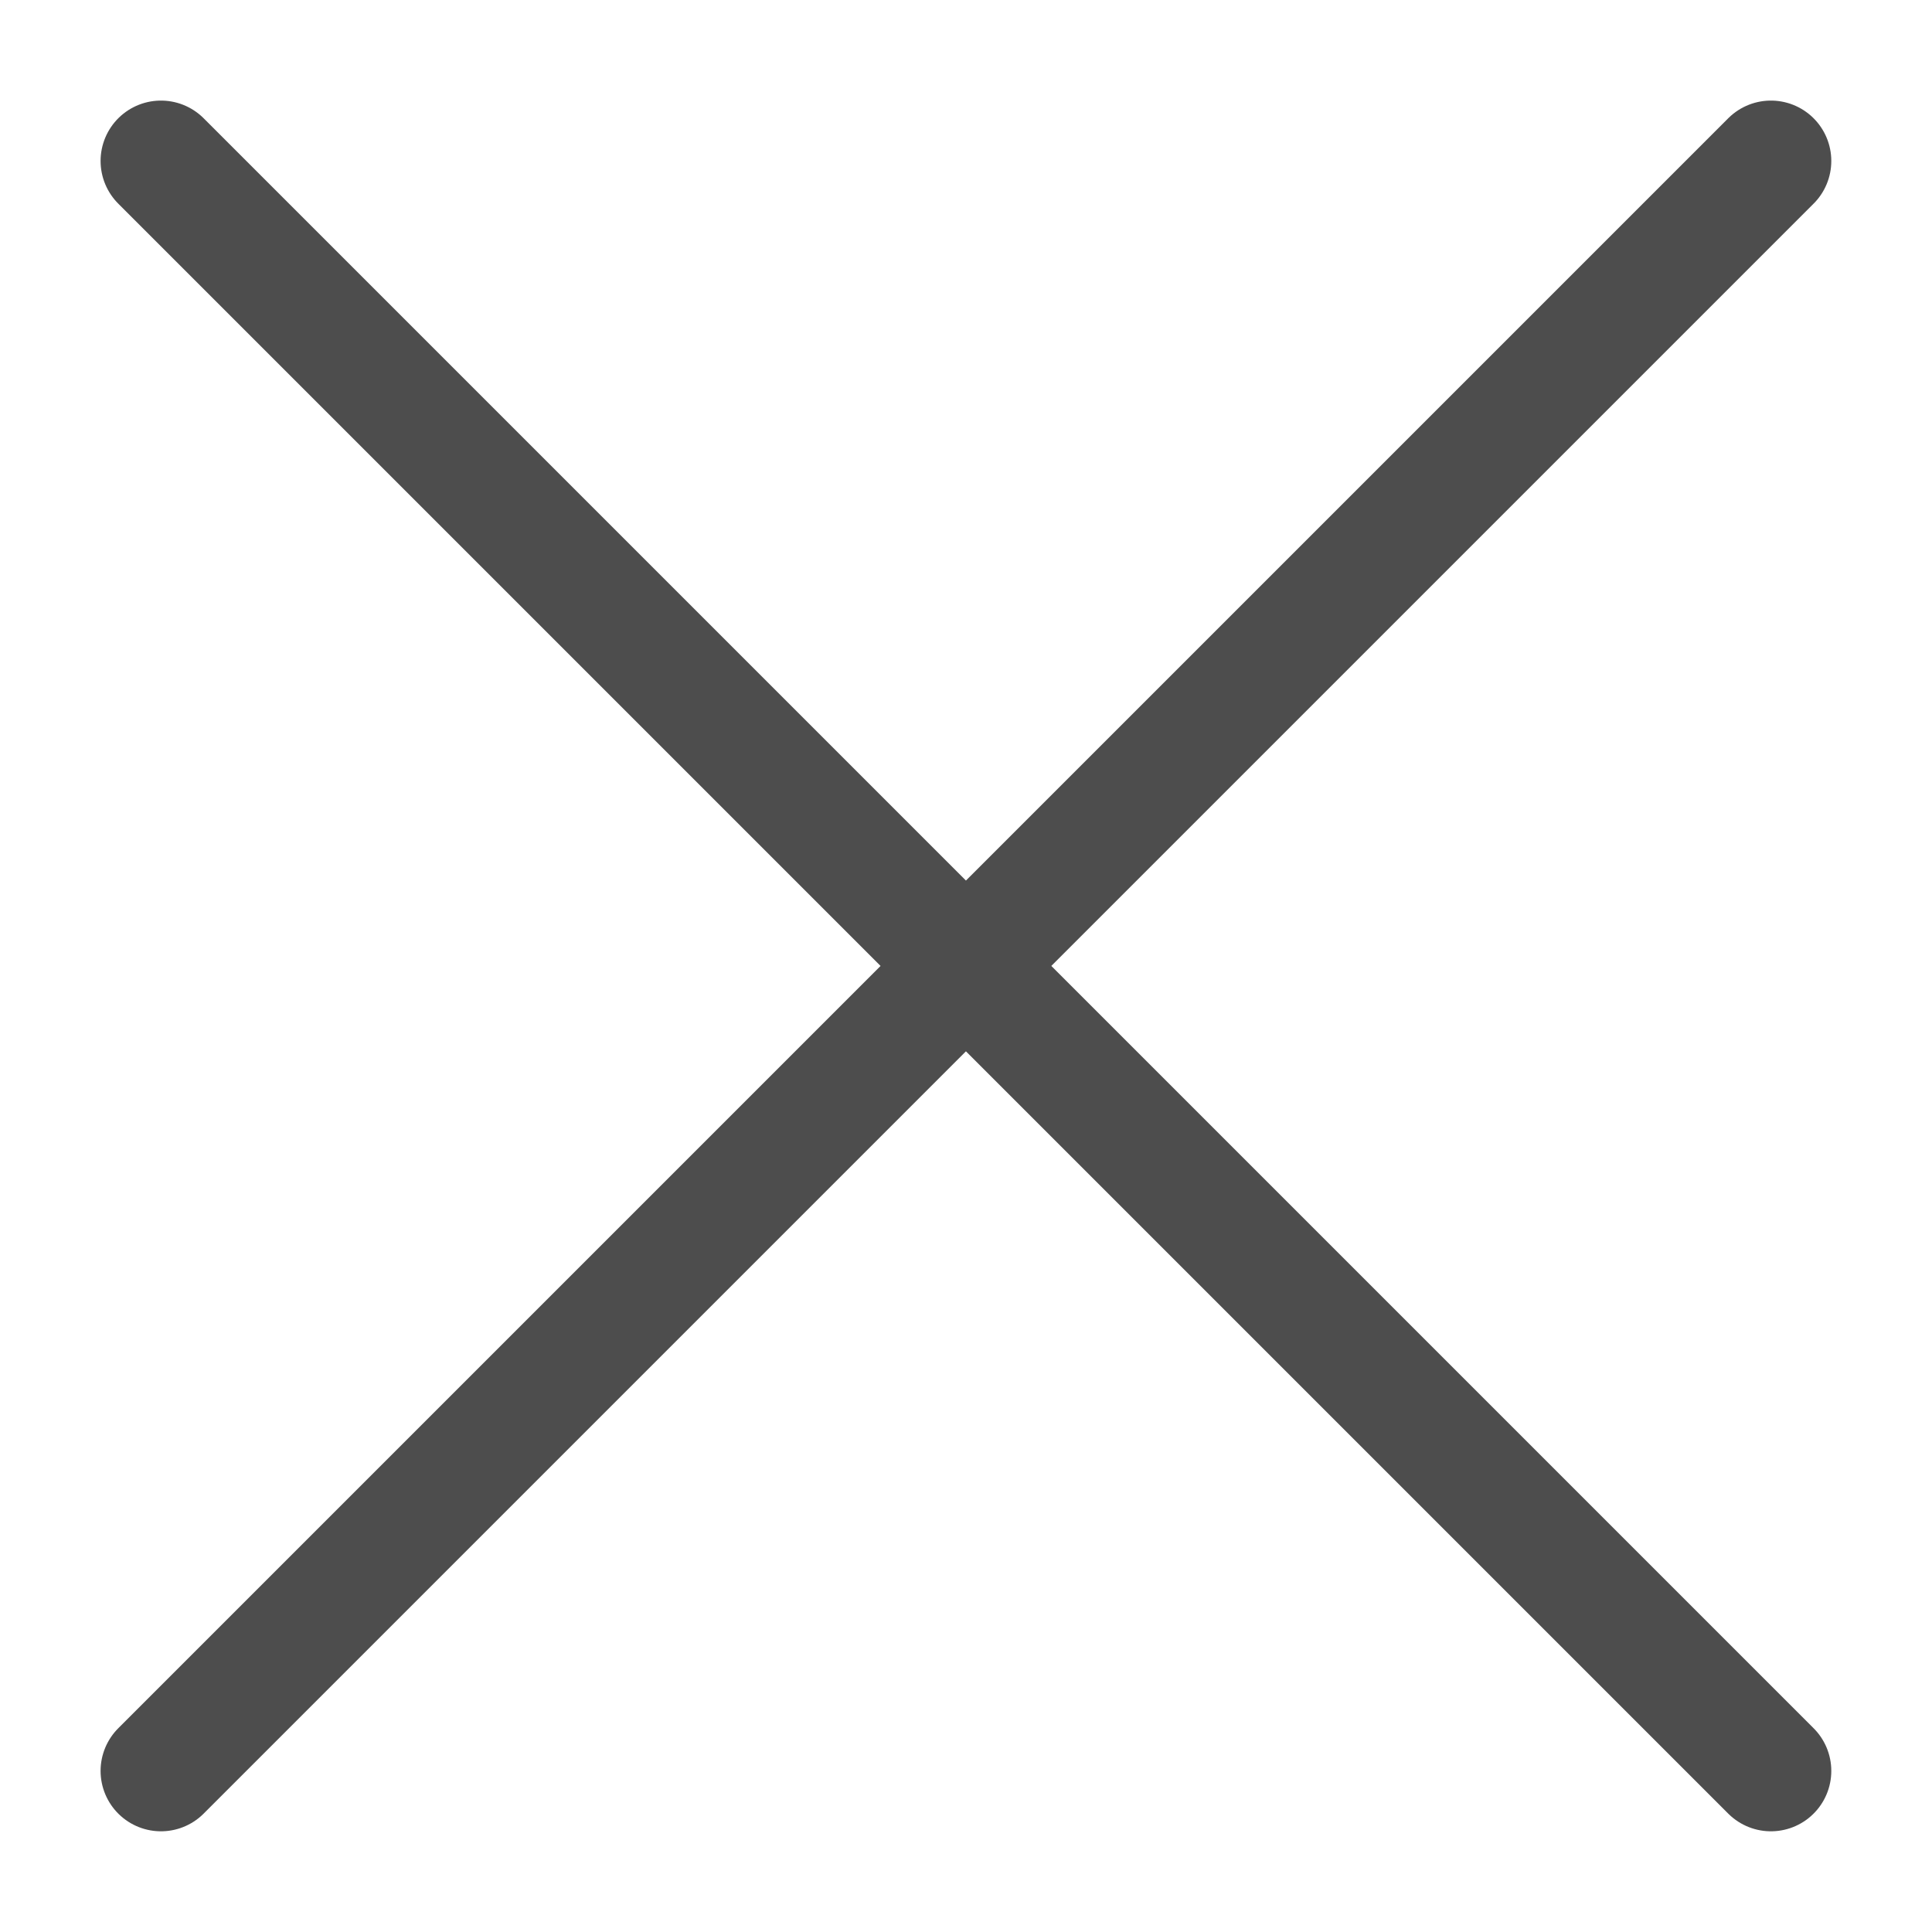 <svg width="16" height="16" viewBox="0 0 16 16" fill="none" xmlns="http://www.w3.org/2000/svg">
<path d="M14.666 14.666L1.333 1.333M14.666 1.333L1.333 14.666" stroke="#4D4D4D" stroke-linecap="round" stroke-linejoin="round"/>
</svg>
